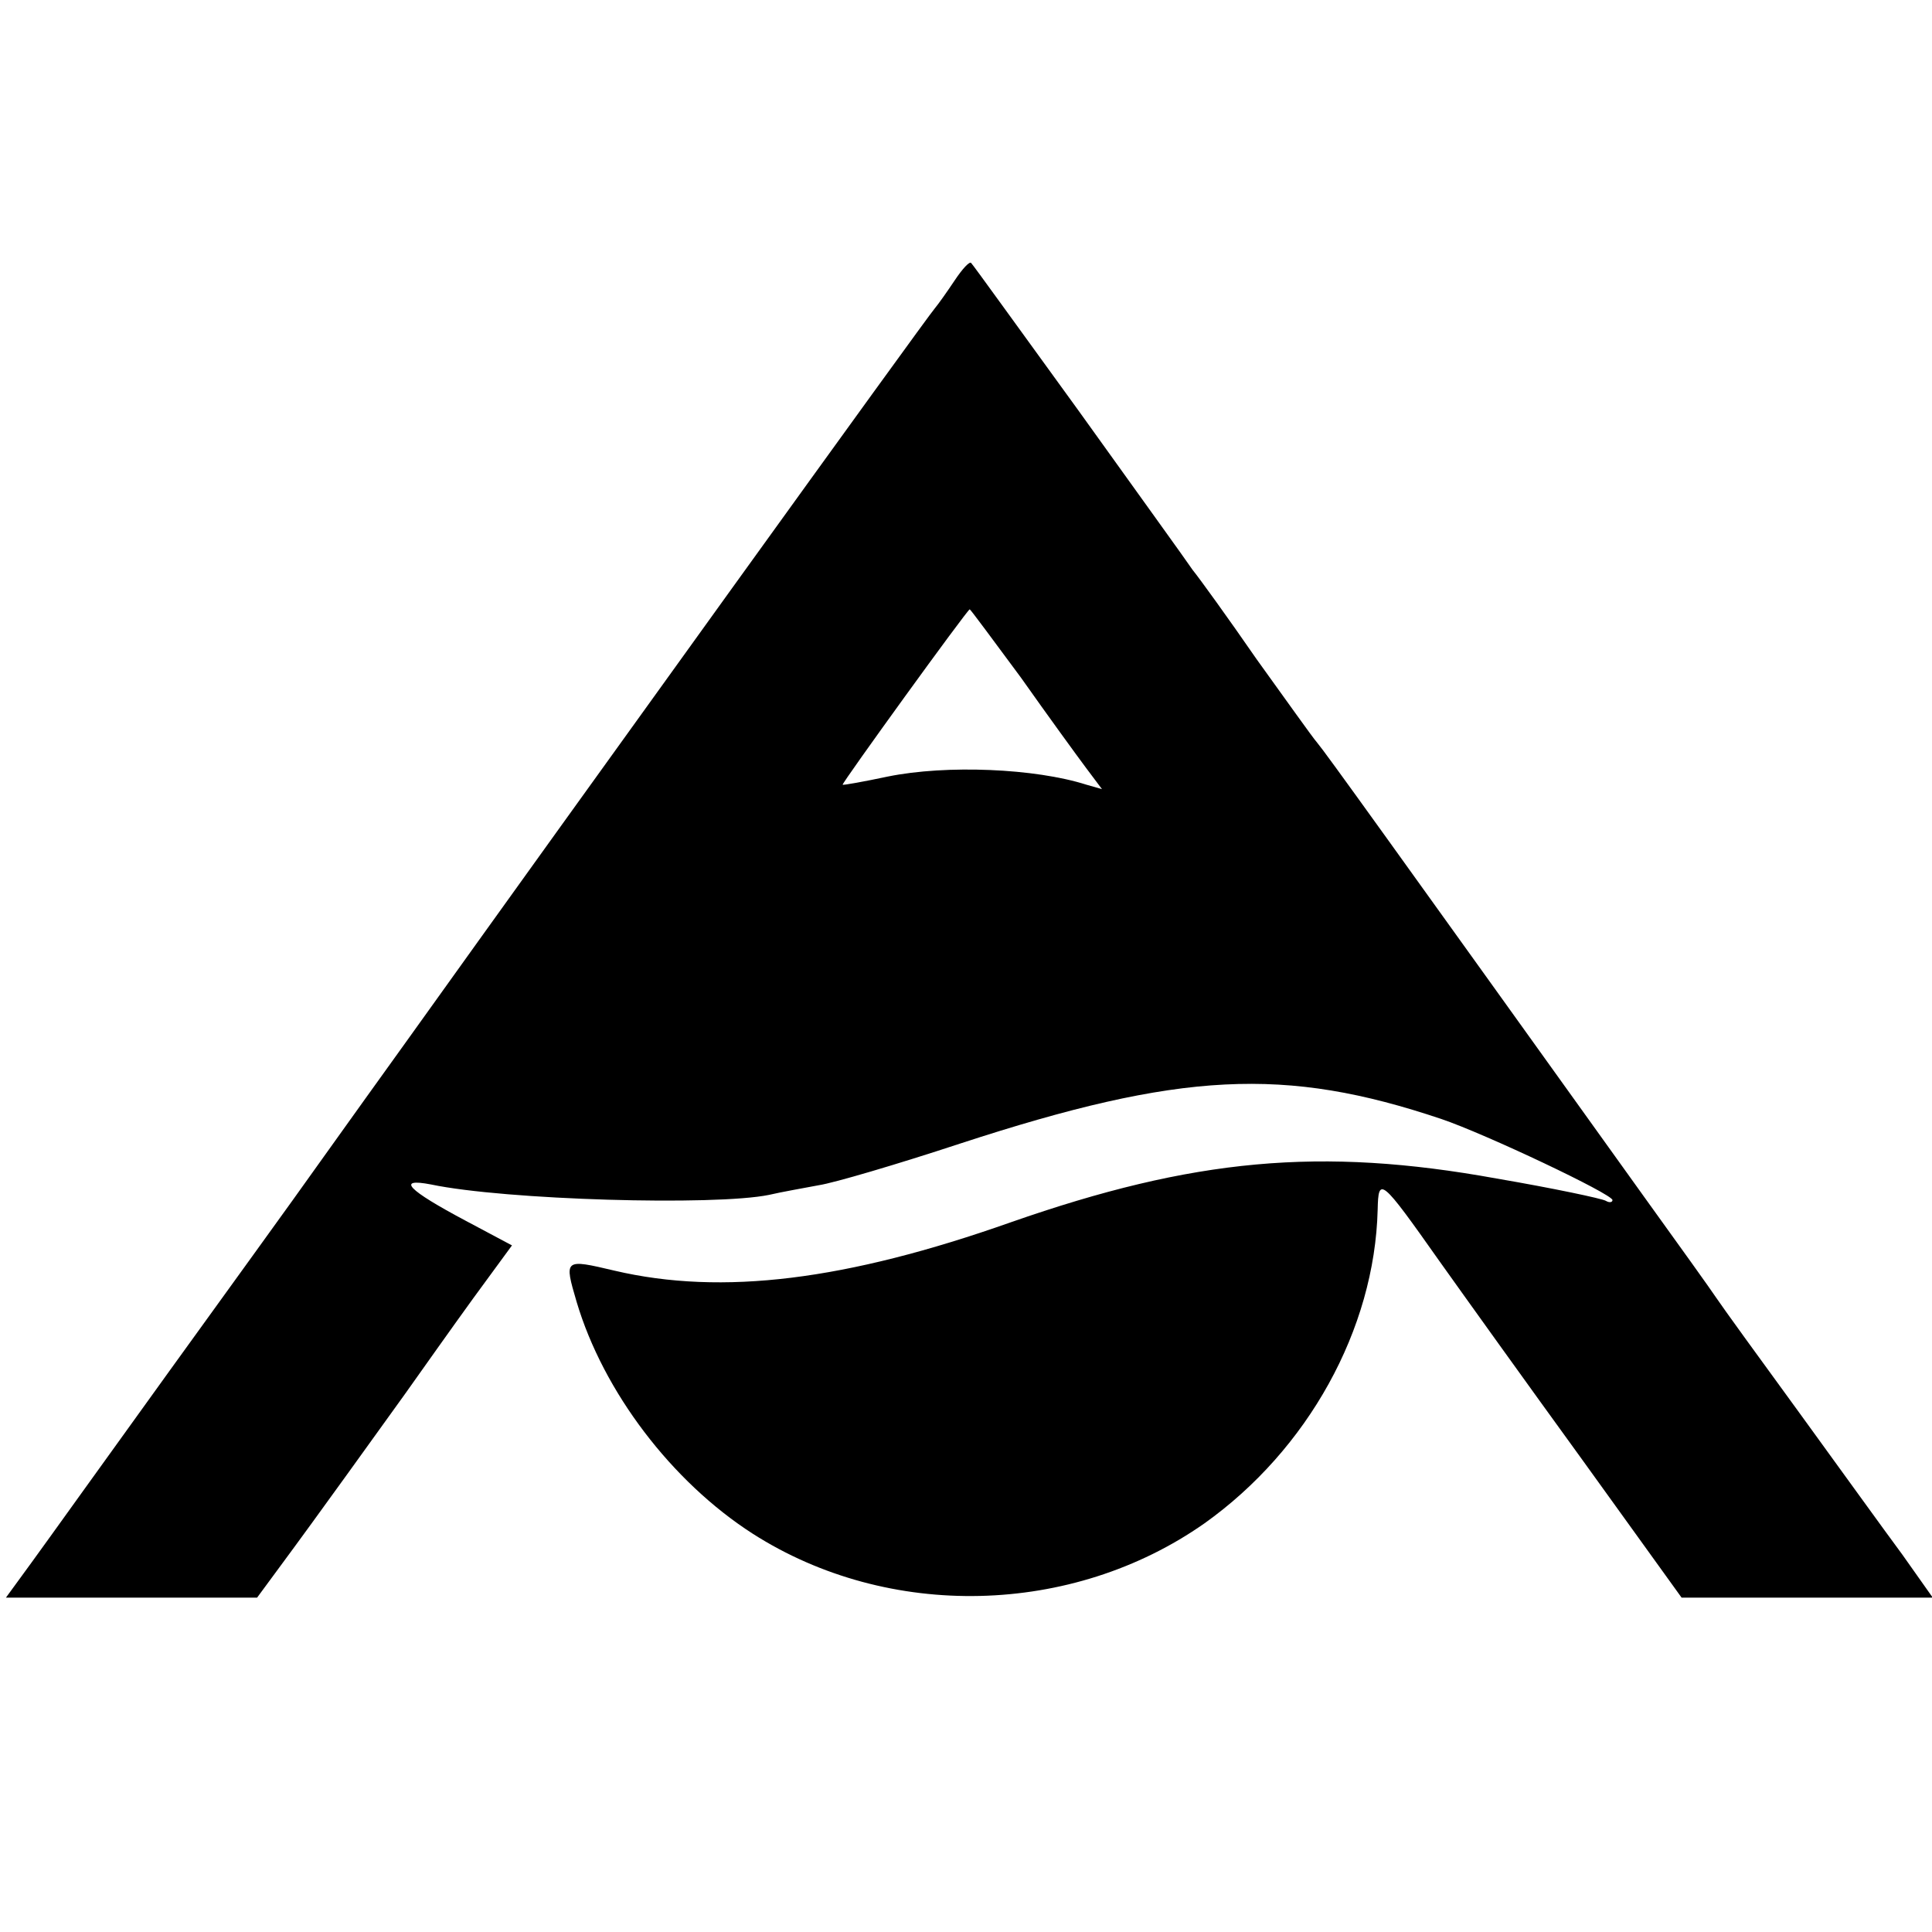 <?xml version="1.0" standalone="no"?>
<!DOCTYPE svg PUBLIC "-//W3C//DTD SVG 20010904//EN"
 "http://www.w3.org/TR/2001/REC-SVG-20010904/DTD/svg10.dtd">
<svg version="1.0" xmlns="http://www.w3.org/2000/svg"
 width="260pt" height="260pt" viewBox="0 0 260 260"
 preserveAspectRatio="xMidYMid meet">
<g transform="translate(0,260) scale(0.1,-0.1)"
fill="#000000" stroke="none">
<path d="M1285 2223 c-10 -15 -22 -32 -27 -38 -10 -11 -481 -665 -710 -985
-77 -107 -146 -204 -154 -215 -8 -11 -82 -114 -166 -230 -83 -115 -166 -231
-185 -257 l-35 -48 169 0 169 0 28 38 c57 77 132 182 171 236 22 31 63 89 92
129 l52 71 -62 33 c-79 42 -94 58 -47 49 100 -21 382 -29 455 -14 17 4 46 9
67 13 20 3 105 28 190 56 297 97 437 104 648 33 59 -20 230 -101 230 -109 0
-3 -4 -4 -9 -1 -5 3 -71 17 -147 30 -237 43 -408 27 -654 -59 -221 -78 -388
-99 -533 -65 -68 16 -68 16 -51 -42 36 -121 128 -242 237 -312 183 -117 430
-111 608 14 139 99 229 261 233 422 1 45 4 43 83 -69 32 -45 118 -165 192
-267 l134 -186 169 0 169 0 -41 58 c-23 31 -85 117 -138 190 -54 74 -104 143
-112 155 -8 12 -51 72 -95 133 -350 488 -431 601 -442 614 -7 8 -43 59 -82
113 -38 55 -77 109 -86 120 -8 12 -78 109 -154 215 -77 106 -141 195 -144 198
-2 3 -12 -8 -22 -23z m89 -535 c36 -51 76 -106 88 -122 l21 -28 -21 6 c-69 22
-188 27 -267 11 -33 -7 -61 -12 -61 -11 -2 1 168 236 171 236 1 0 32 -42 69
-92z"/>
</g>
</svg>
